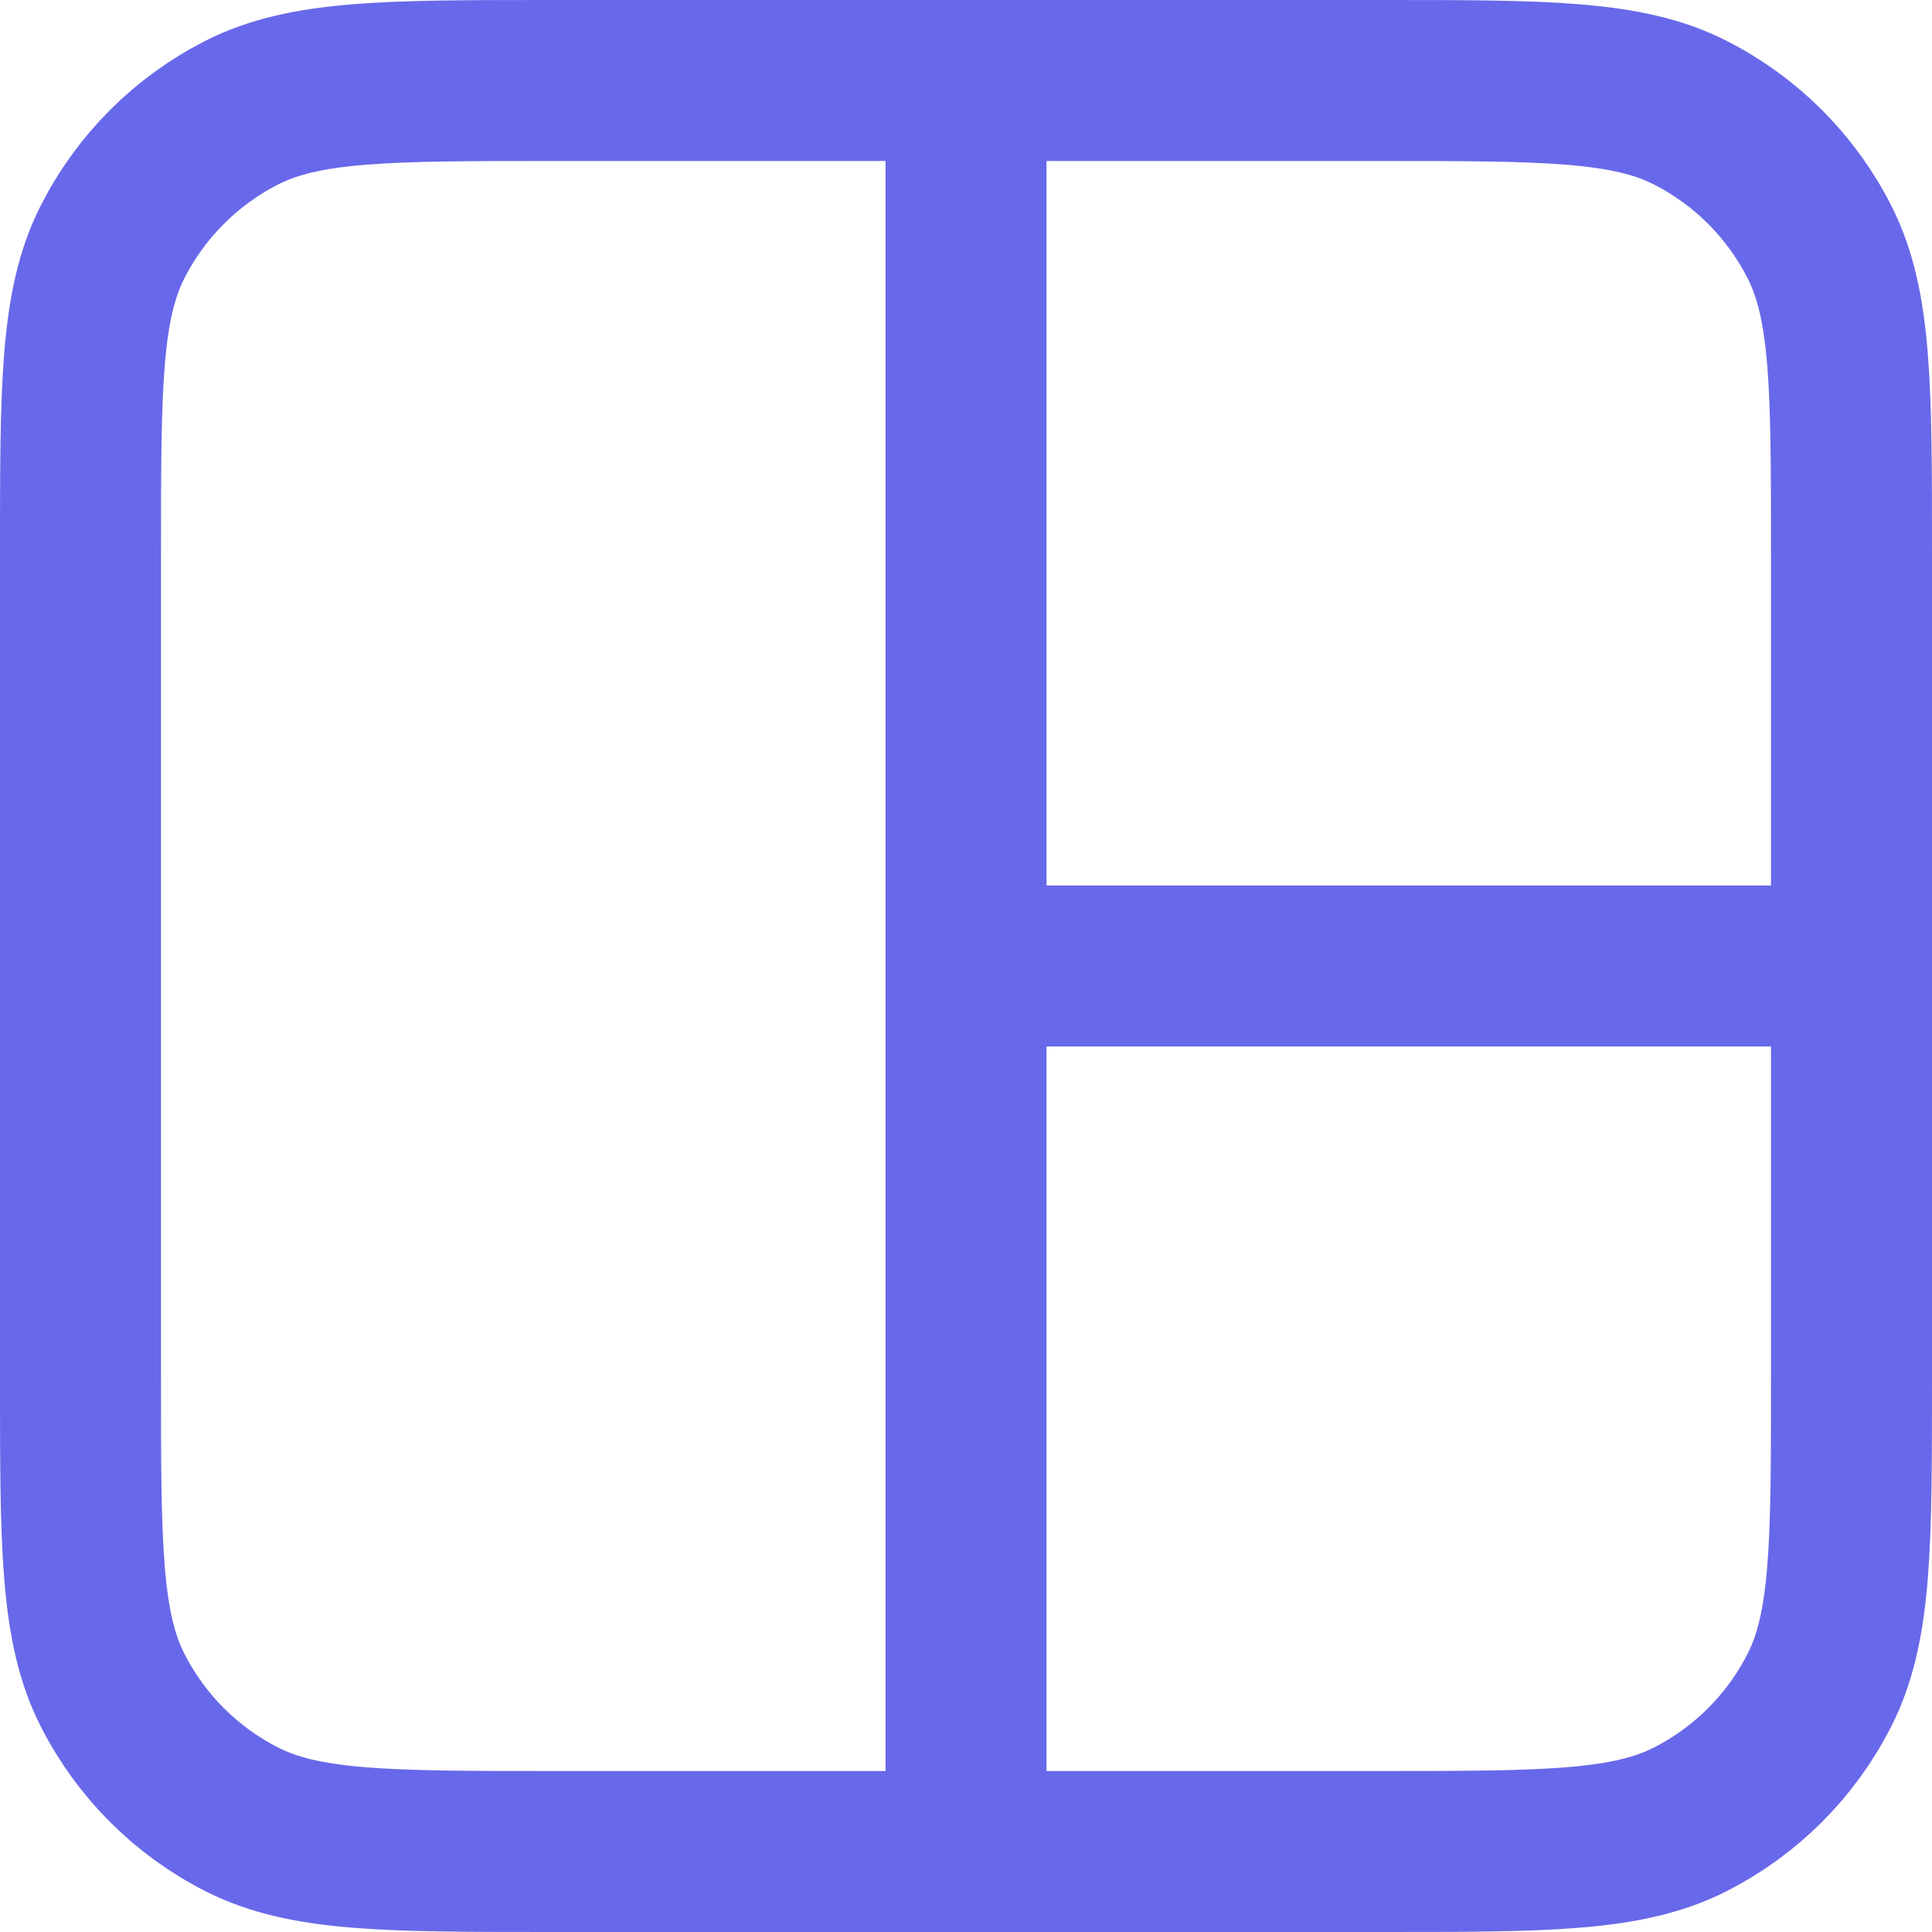 <?xml version="1.0" encoding="UTF-8"?> <svg xmlns="http://www.w3.org/2000/svg" width="24" height="24" viewBox="0 0 24 24" fill="none"><path d="M12 12H23M12 1V23M6.867 1H17.133C19.187 1 20.214 1 20.998 1.4C21.688 1.751 22.249 2.312 22.6 3.002C23 3.786 23 4.813 23 6.867V17.133C23 19.187 23 20.214 22.6 20.998C22.249 21.688 21.688 22.249 20.998 22.6C20.214 23 19.187 23 17.133 23H6.867C4.813 23 3.786 23 3.002 22.6C2.312 22.249 1.751 21.688 1.4 20.998C1 20.214 1 19.187 1 17.133V6.867C1 4.813 1 3.786 1.4 3.002C1.751 2.312 2.312 1.751 3.002 1.4C3.786 1 4.813 1 6.867 1Z" stroke="#6868EA" stroke-width="2" stroke-linecap="round" stroke-linejoin="round"></path></svg> 